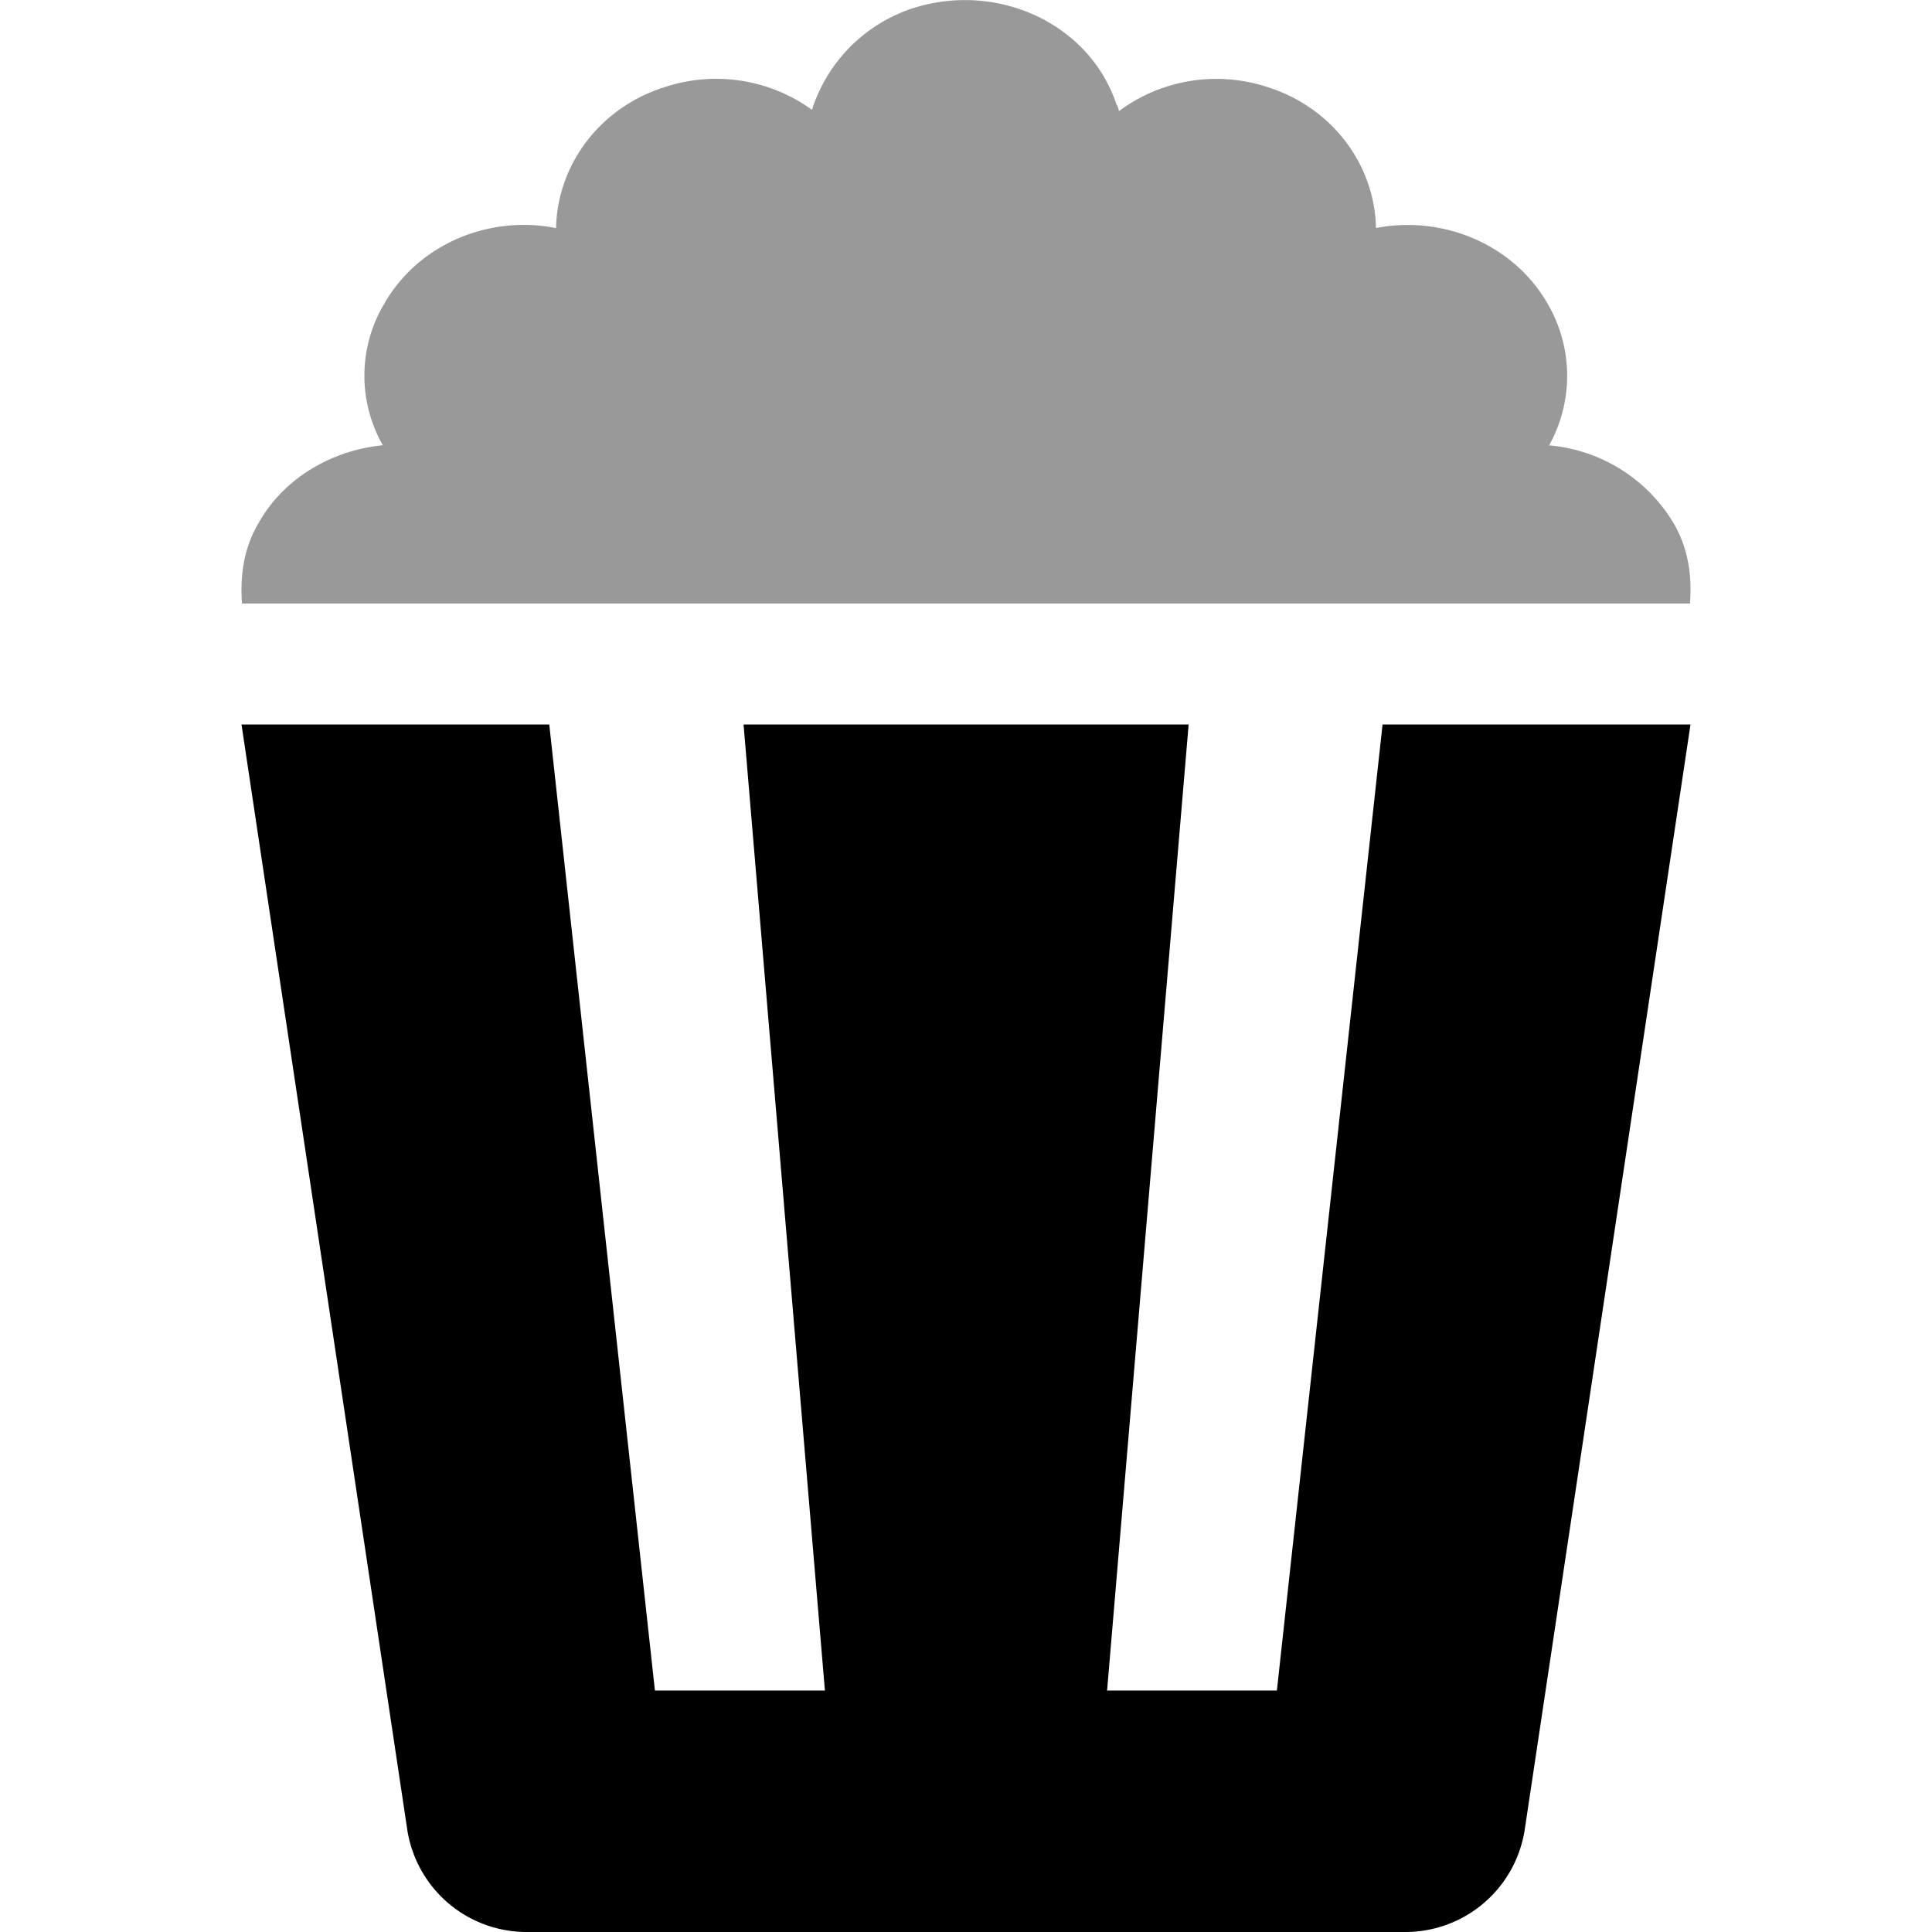 <svg xmlns="http://www.w3.org/2000/svg" viewBox="0 0 512 512"><!-- Font Awesome Pro 5.15.4 by @fontawesome - https://fontawesome.com License - https://fontawesome.com/license (Commercial License) --><defs><style>.fa-secondary{opacity:.4}</style></defs><path d="M101.46,118a37.17,37.17,0,0,1,.33-37.43c9.11-16,28-23.66,45.57-20.12.34-16.64,11.46-32,29-37.43a43.36,43.36,0,0,1,38.82,6.08A41.63,41.63,0,0,1,242.5,2c22.27-6.78,46.23,4.42,53.33,25.54a4.22,4.22,0,0,1,.68,1.92A43.29,43.29,0,0,1,335.65,23c17.53,5.43,28.67,20.79,29,37.43C382.2,57,401.09,64.6,410.2,80.6a37.88,37.88,0,0,1,.33,37.43,42.7,42.7,0,0,1,33.09,20.79c3.91,6.75,4.76,14,4.24,21.12H64.13c-.5-7.12.35-14.38,4.27-21.12C75.14,126.67,88,119.31,101.46,118Z" class="fa-secondary"/><path d="M64,192h81.56l28,256h45.05L197.05,192H315L293.39,448h45l28-256H448L404.09,484.73A32,32,0,0,1,372.44,512H139.56a32,32,0,0,1-31.65-27.25Z" class="fa-primary"/></svg>